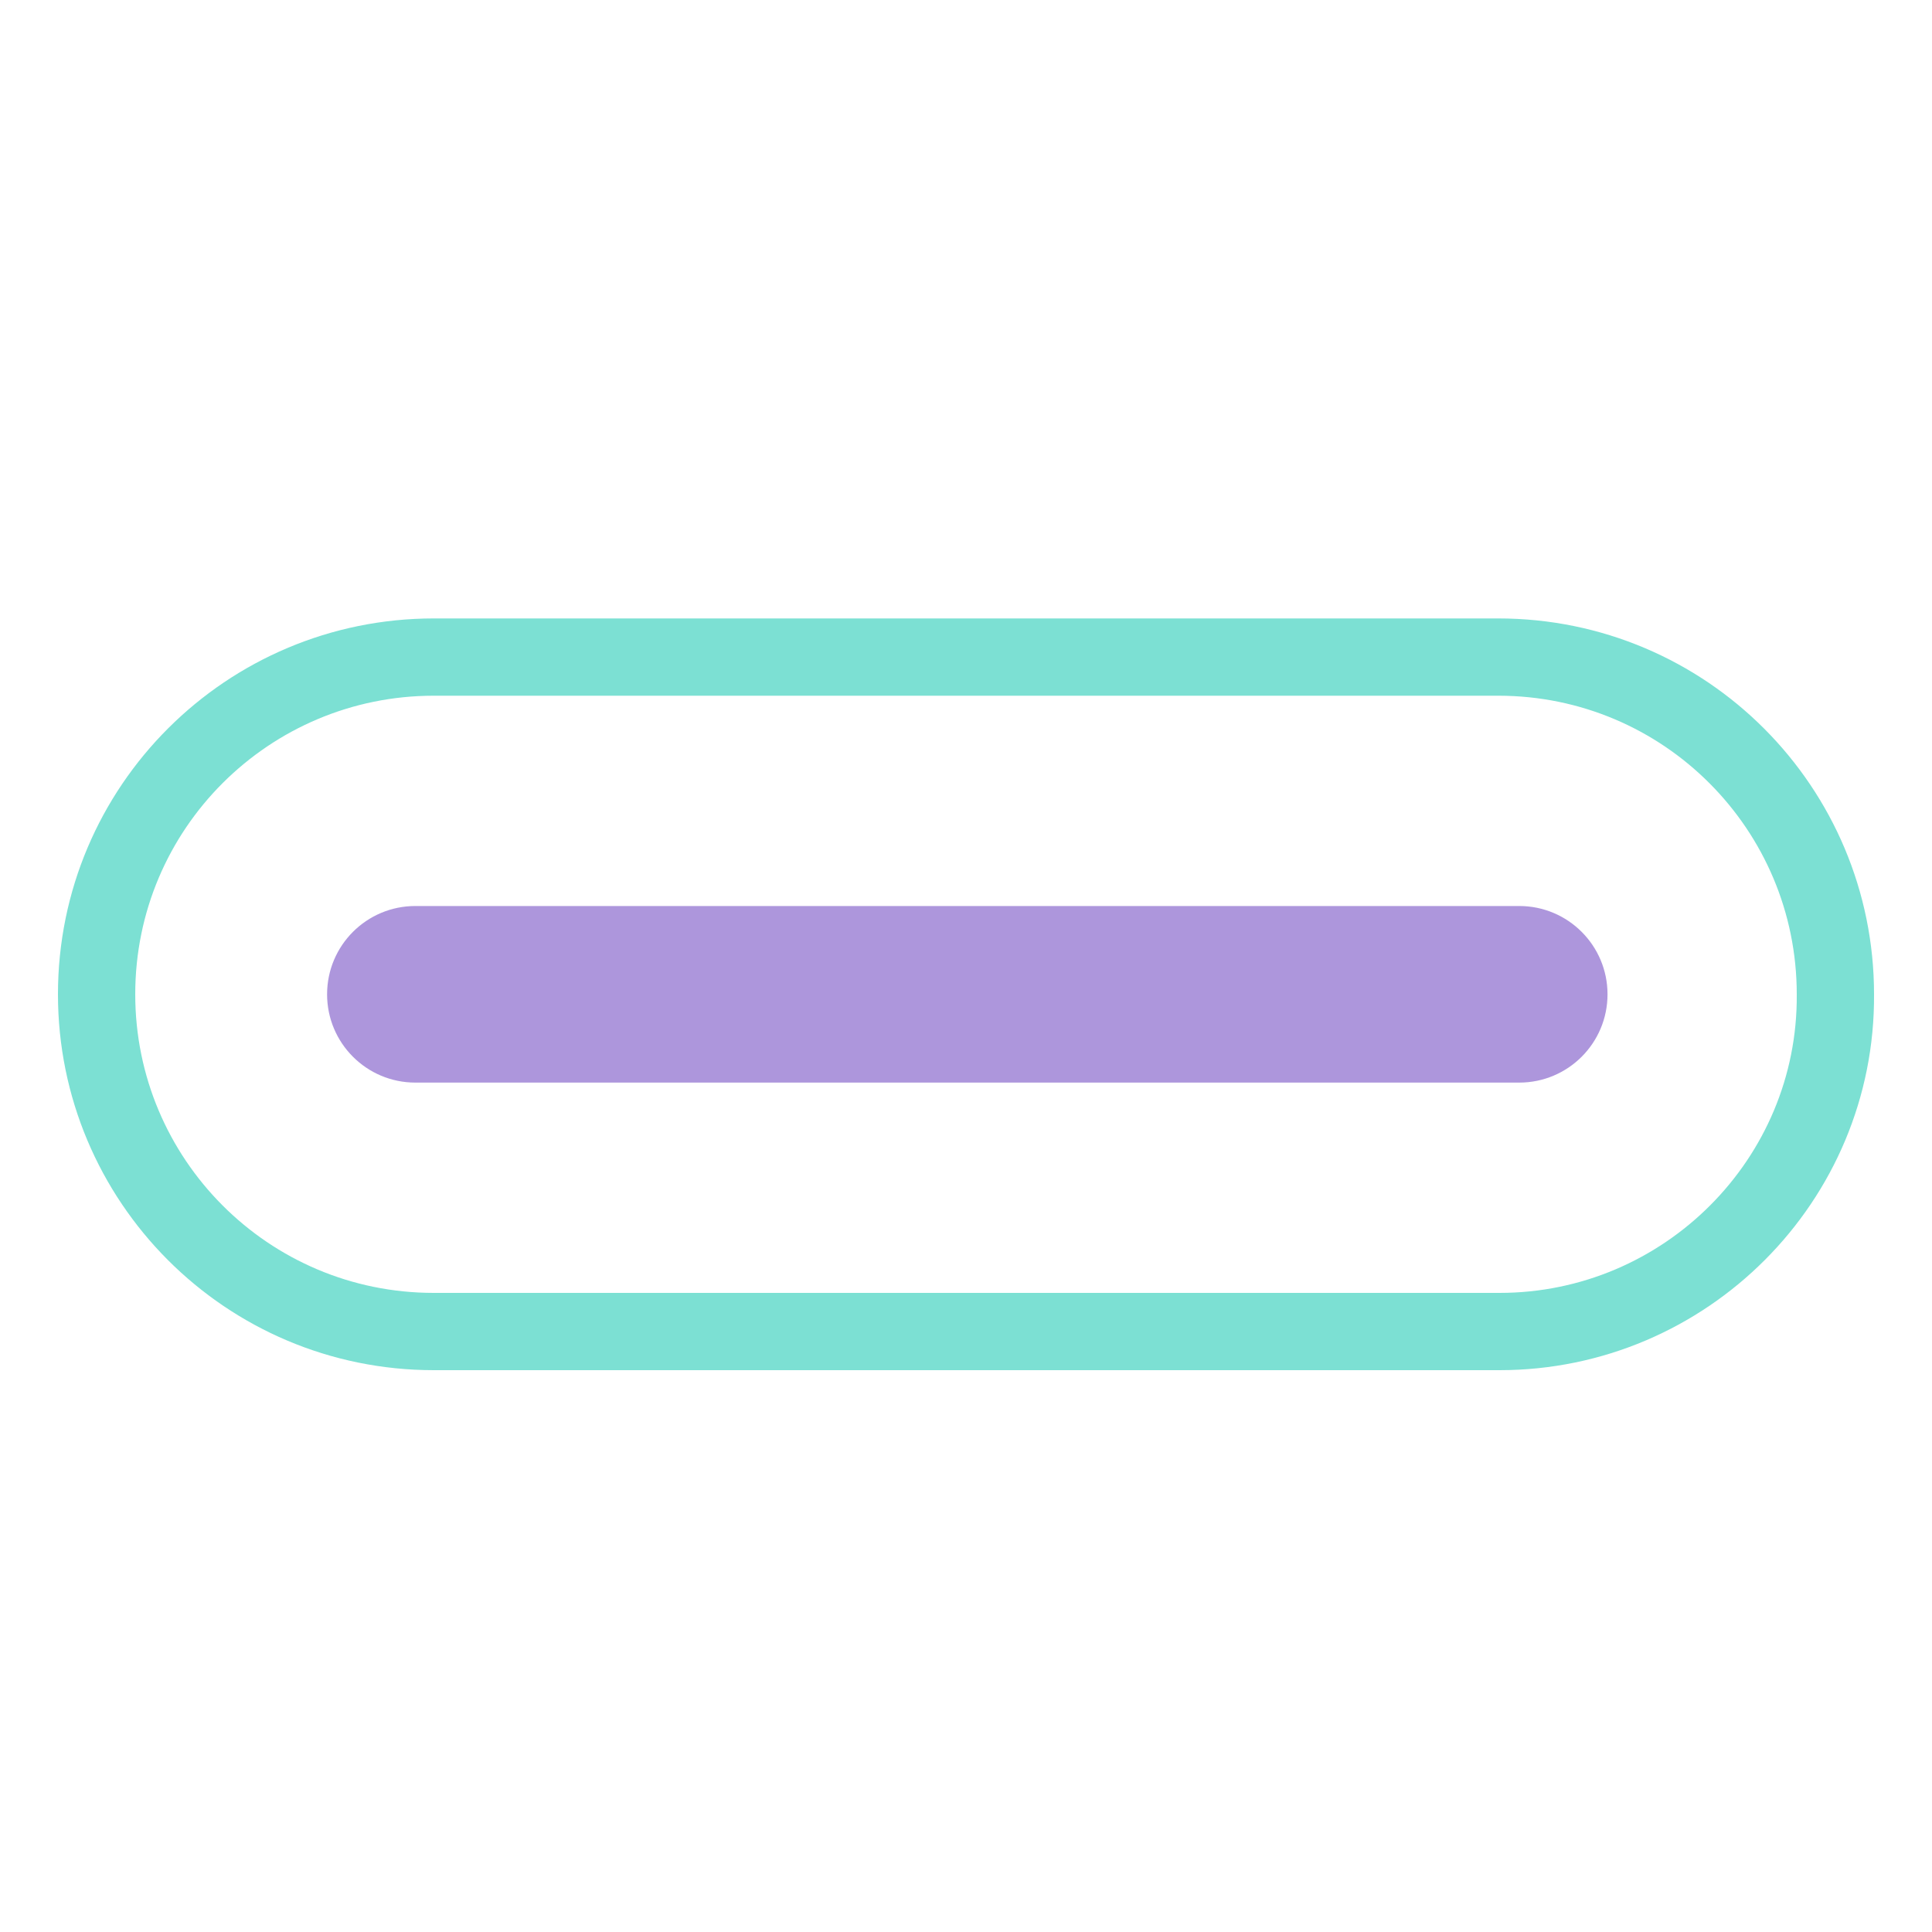 <?xml version="1.0" encoding="UTF-8"?><svg id="Nanny" xmlns="http://www.w3.org/2000/svg" viewBox="0 0 200 200"><defs><style>.cls-1{fill:none;stroke:#7ce0d3;stroke-linejoin:round;stroke-width:8px;}.cls-2{fill:#ad96dc;stroke-width:0px;}</style></defs><g id="USB-C"><path class="cls-1" d="M155.23,137.84H44.91c-19.36,0-34.91-15.68-34.91-34.91h0c0-19.36,15.68-34.91,34.91-34.91h110.18c19.36,0,34.91,15.68,34.91,34.91h0c.14,19.23-15.55,34.91-34.77,34.91Z"/><path class="cls-2" d="M157.27,112.07H43c-5.05,0-9.14-4.09-9.14-9.14h0c0-5.05,4.09-9.14,9.14-9.14h114.27c5.05,0,9.14,4.09,9.14,9.14h0c0,5.05-4.09,9.14-9.14,9.14Z"/></g></svg>
